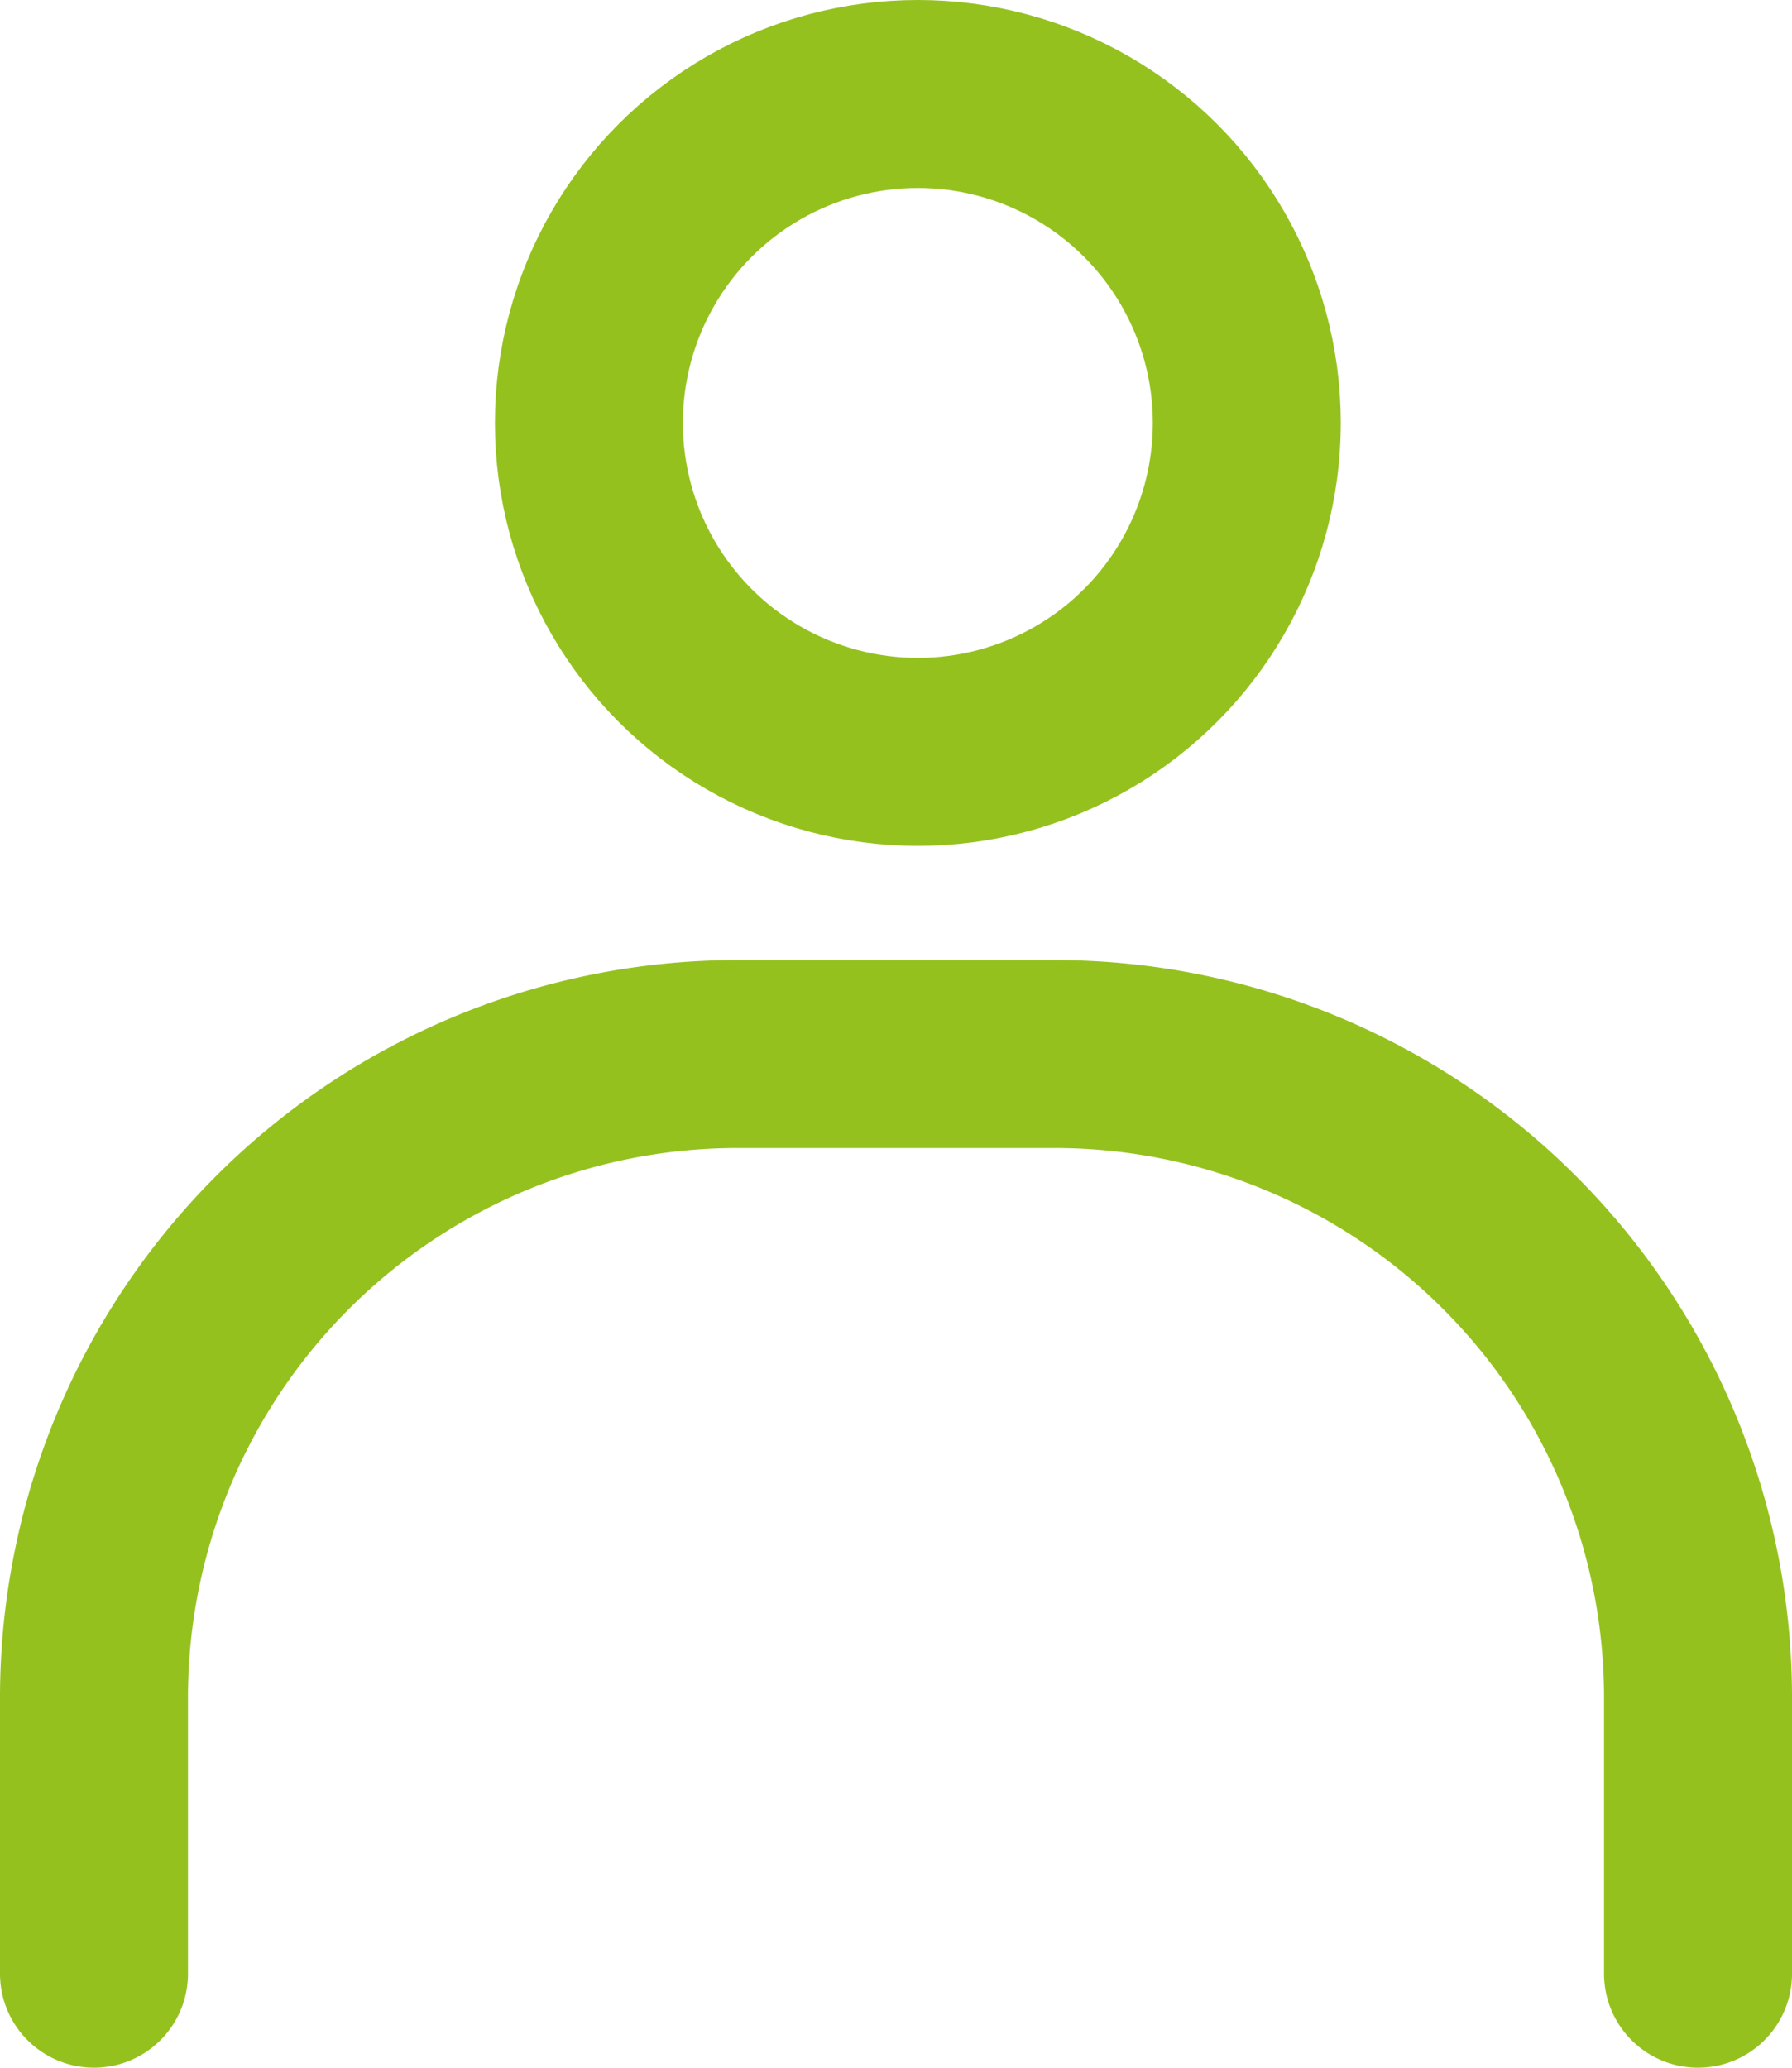 <svg xmlns="http://www.w3.org/2000/svg" width="19.067" height="22" viewBox="0 0 19.067 22">
  <g id="Group_3515" data-name="Group 3515" transform="translate(-16473 -1168)">
    <circle id="Ellipse_321" data-name="Ellipse 321" cx="3.5" cy="3.5" r="3.5" transform="translate(16479.266 1169)" fill="none" stroke="#95C11F" stroke-linecap="round" stroke-linejoin="round" stroke-miterlimit="10" stroke-width="2"/>
    <path id="Path_10148" data-name="Path 10148" d="M1,20.285V17.327A6.847,6.847,0,0,1,7.827,10.5H11.24a6.847,6.847,0,0,1,6.827,6.827v2.958" transform="translate(16473 1168.715)" fill="none" stroke="#95C11F" stroke-linecap="round" stroke-linejoin="round" stroke-miterlimit="10" stroke-width="2"/>
  </g>
</svg>
